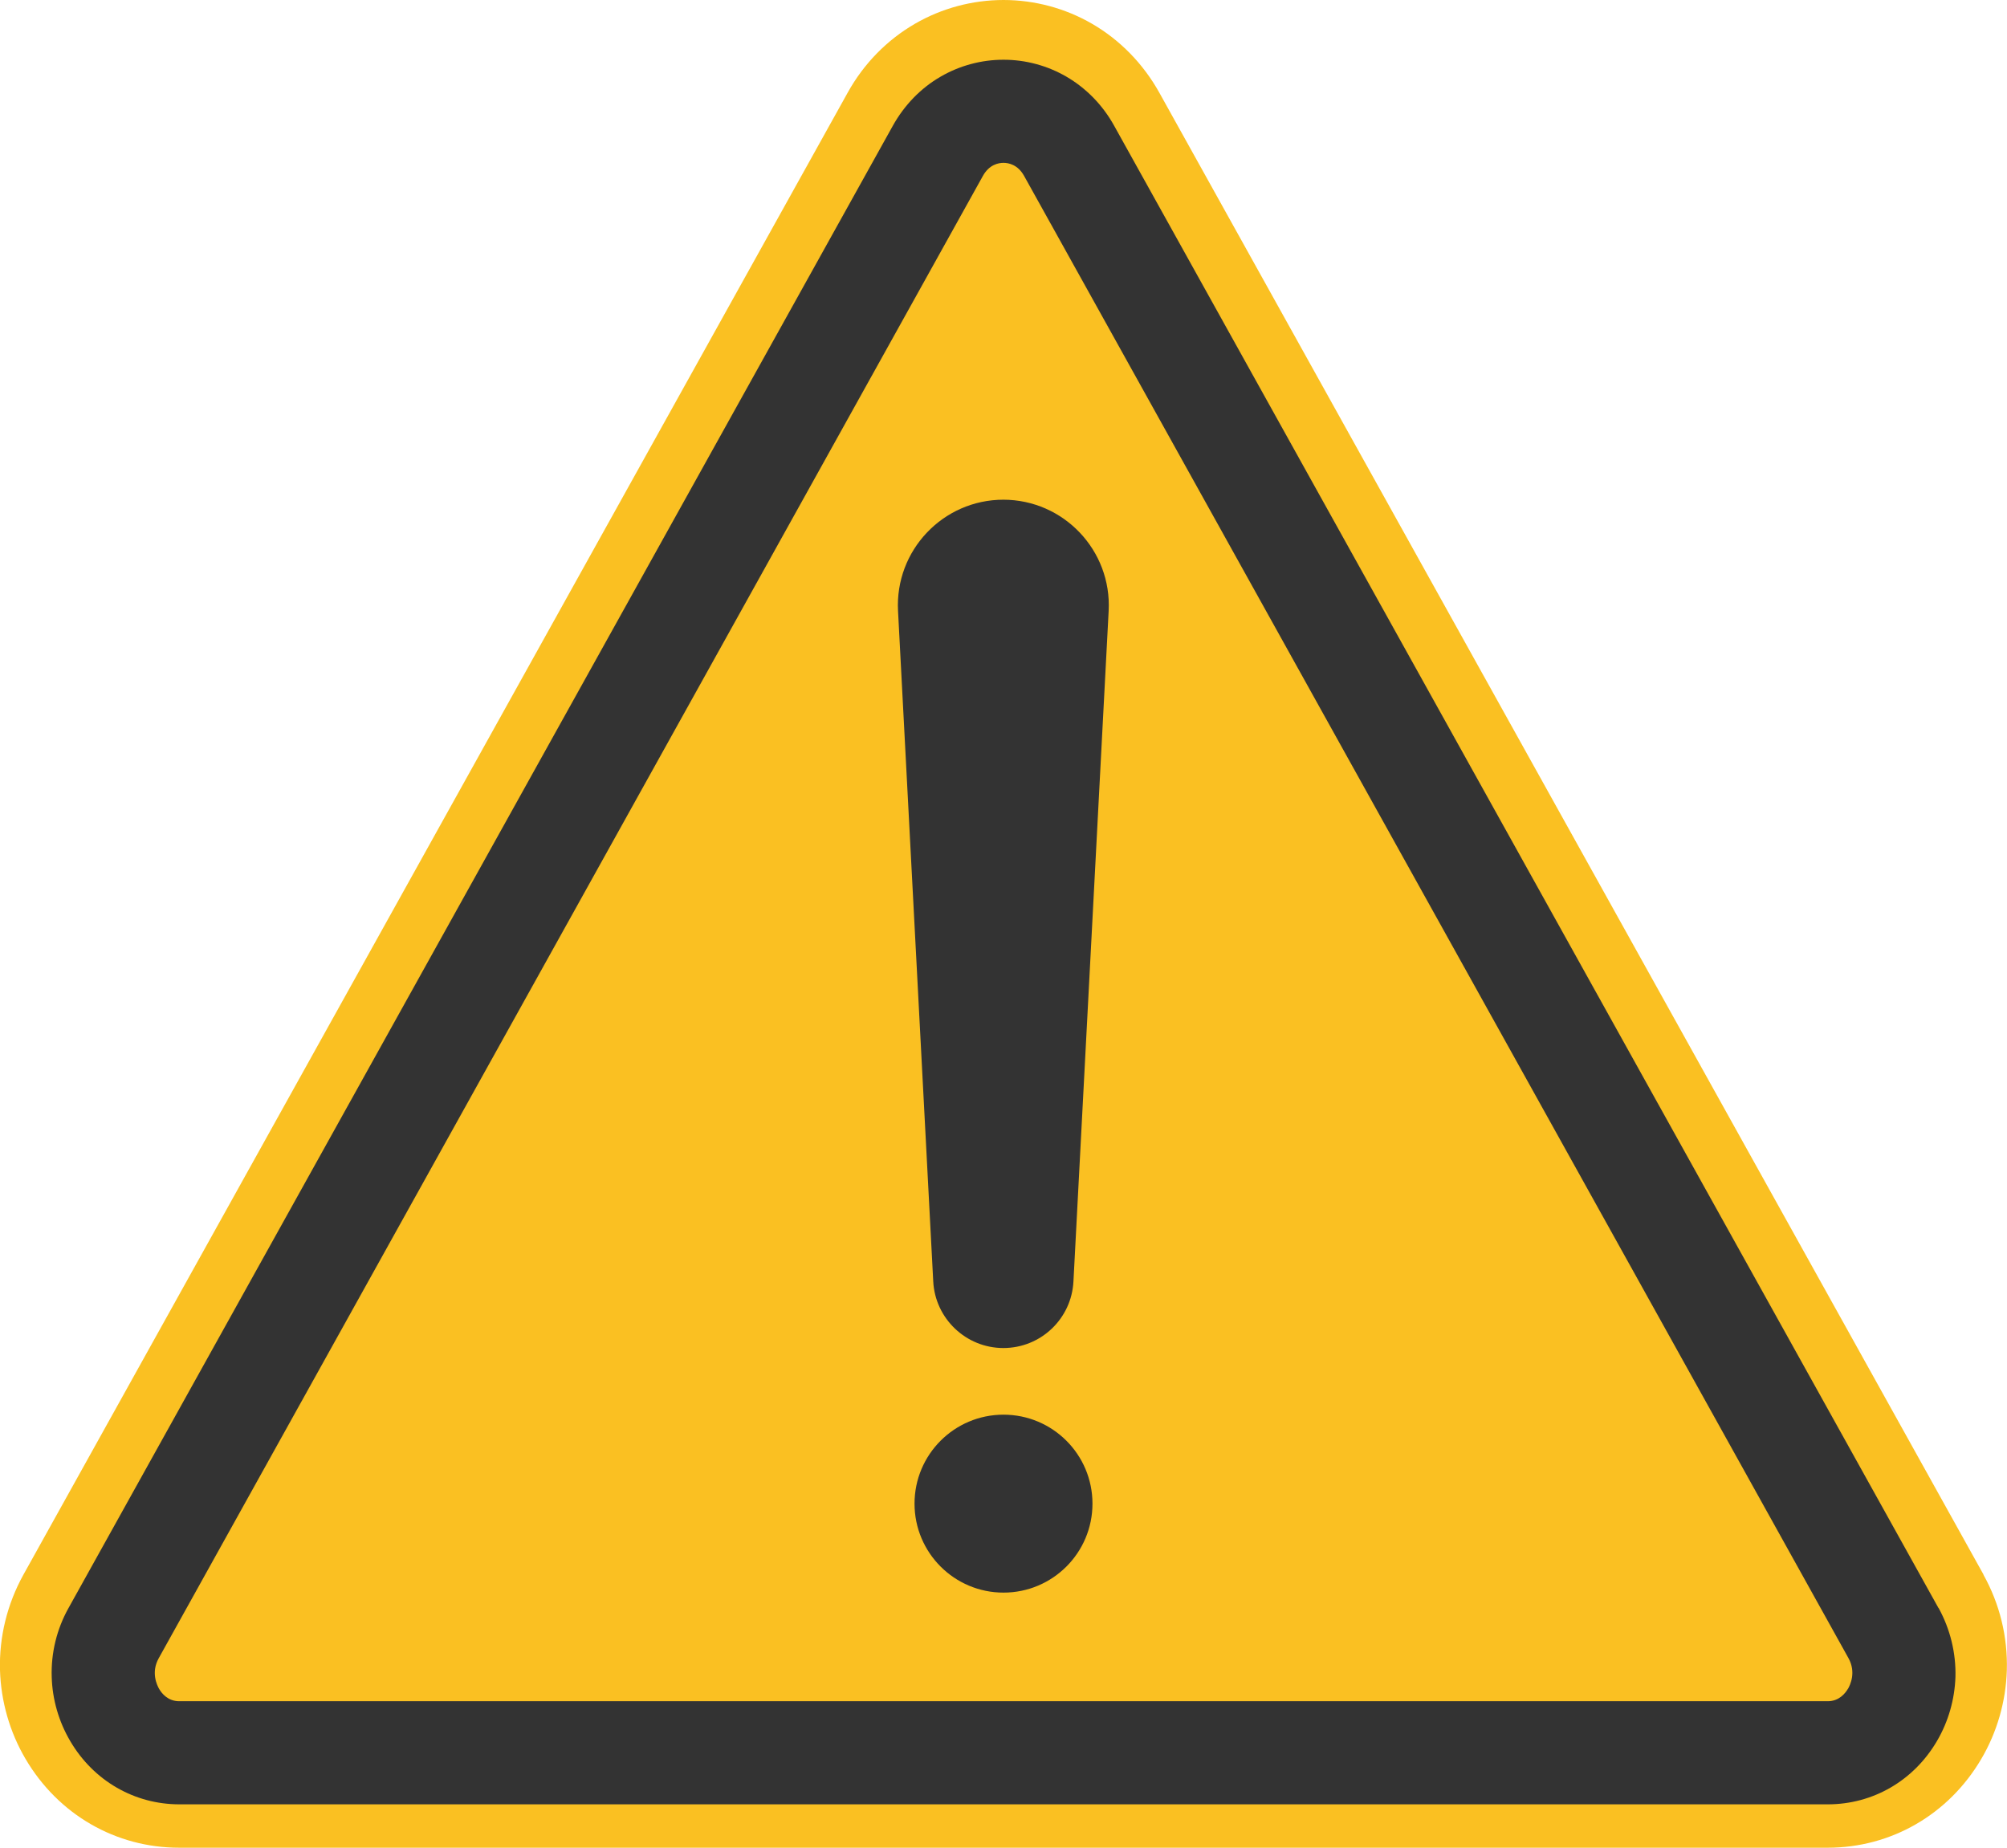 <?xml version="1.0" encoding="UTF-8"?>
<svg id="uuid-a45410bd-0157-483e-a87e-7801bff7c7da" data-name="レイヤー 2" xmlns="http://www.w3.org/2000/svg" viewBox="0 0 127.68 117.55">
  <g id="uuid-f8083c19-f9b0-4e7b-8a5a-f4069b71d71a" data-name="txt">
    <g>
      <path d="m126.19,100.18h0L73.75,5.89c-1.02-1.83-2.5-3.35-4.28-4.38-1.71-.99-3.66-1.51-5.63-1.51s-3.92.52-5.63,1.51c-1.78,1.03-3.26,2.54-4.28,4.38L1.49,100.18c-1.03,1.86-1.55,3.96-1.49,6.08.06,1.98.62,3.94,1.63,5.65,2.08,3.53,5.73,5.64,9.77,5.64h104.87c4.04,0,7.69-2.11,9.77-5.64,1.01-1.71,1.57-3.67,1.63-5.65.06-2.12-.45-4.22-1.49-6.08Z" fill="#fac022" stroke-width="0"/>
      <path d="m123.32,102.3L70.88,8c-.73-1.32-1.79-2.4-3.05-3.13-1.21-.7-2.59-1.07-3.99-1.07s-2.78.37-3.99,1.07c-1.27.73-2.32,1.82-3.05,3.13L4.36,102.3c-.75,1.34-1.12,2.86-1.07,4.39.04,1.43.45,2.84,1.18,4.08,1.48,2.52,4.08,4.02,6.94,4.02h104.87c2.87,0,5.46-1.5,6.94-4.02.73-1.24,1.13-2.65,1.18-4.08.04-1.52-.33-3.04-1.07-4.39Zm-5.76,5.14c-.17.29-.57.79-1.28.79H11.4c-.71,0-1.11-.49-1.28-.79-.13-.23-.53-1.04-.02-1.95L62.53,11.19h0c.4-.72.99-.83,1.31-.83s.91.11,1.31.83l52.44,94.29c.51.91.11,1.72-.02,1.95Z" fill="#333" stroke-width="0"/>
      <g>
        <circle cx="63.84" cy="95.66" r="5.66" fill="#333" stroke-width="0"/>
        <path d="m63.84,31.79h0c-3.85,0-6.91,3.23-6.71,7.07l2.24,42.66c.12,2.37,2.09,4.24,4.46,4.24h0c2.38,0,4.34-1.86,4.46-4.24l2.24-42.66c.2-3.84-2.86-7.07-6.71-7.07Z" fill="#333" stroke-width="0"/>
      </g>
    </g>
  </g>
</svg>